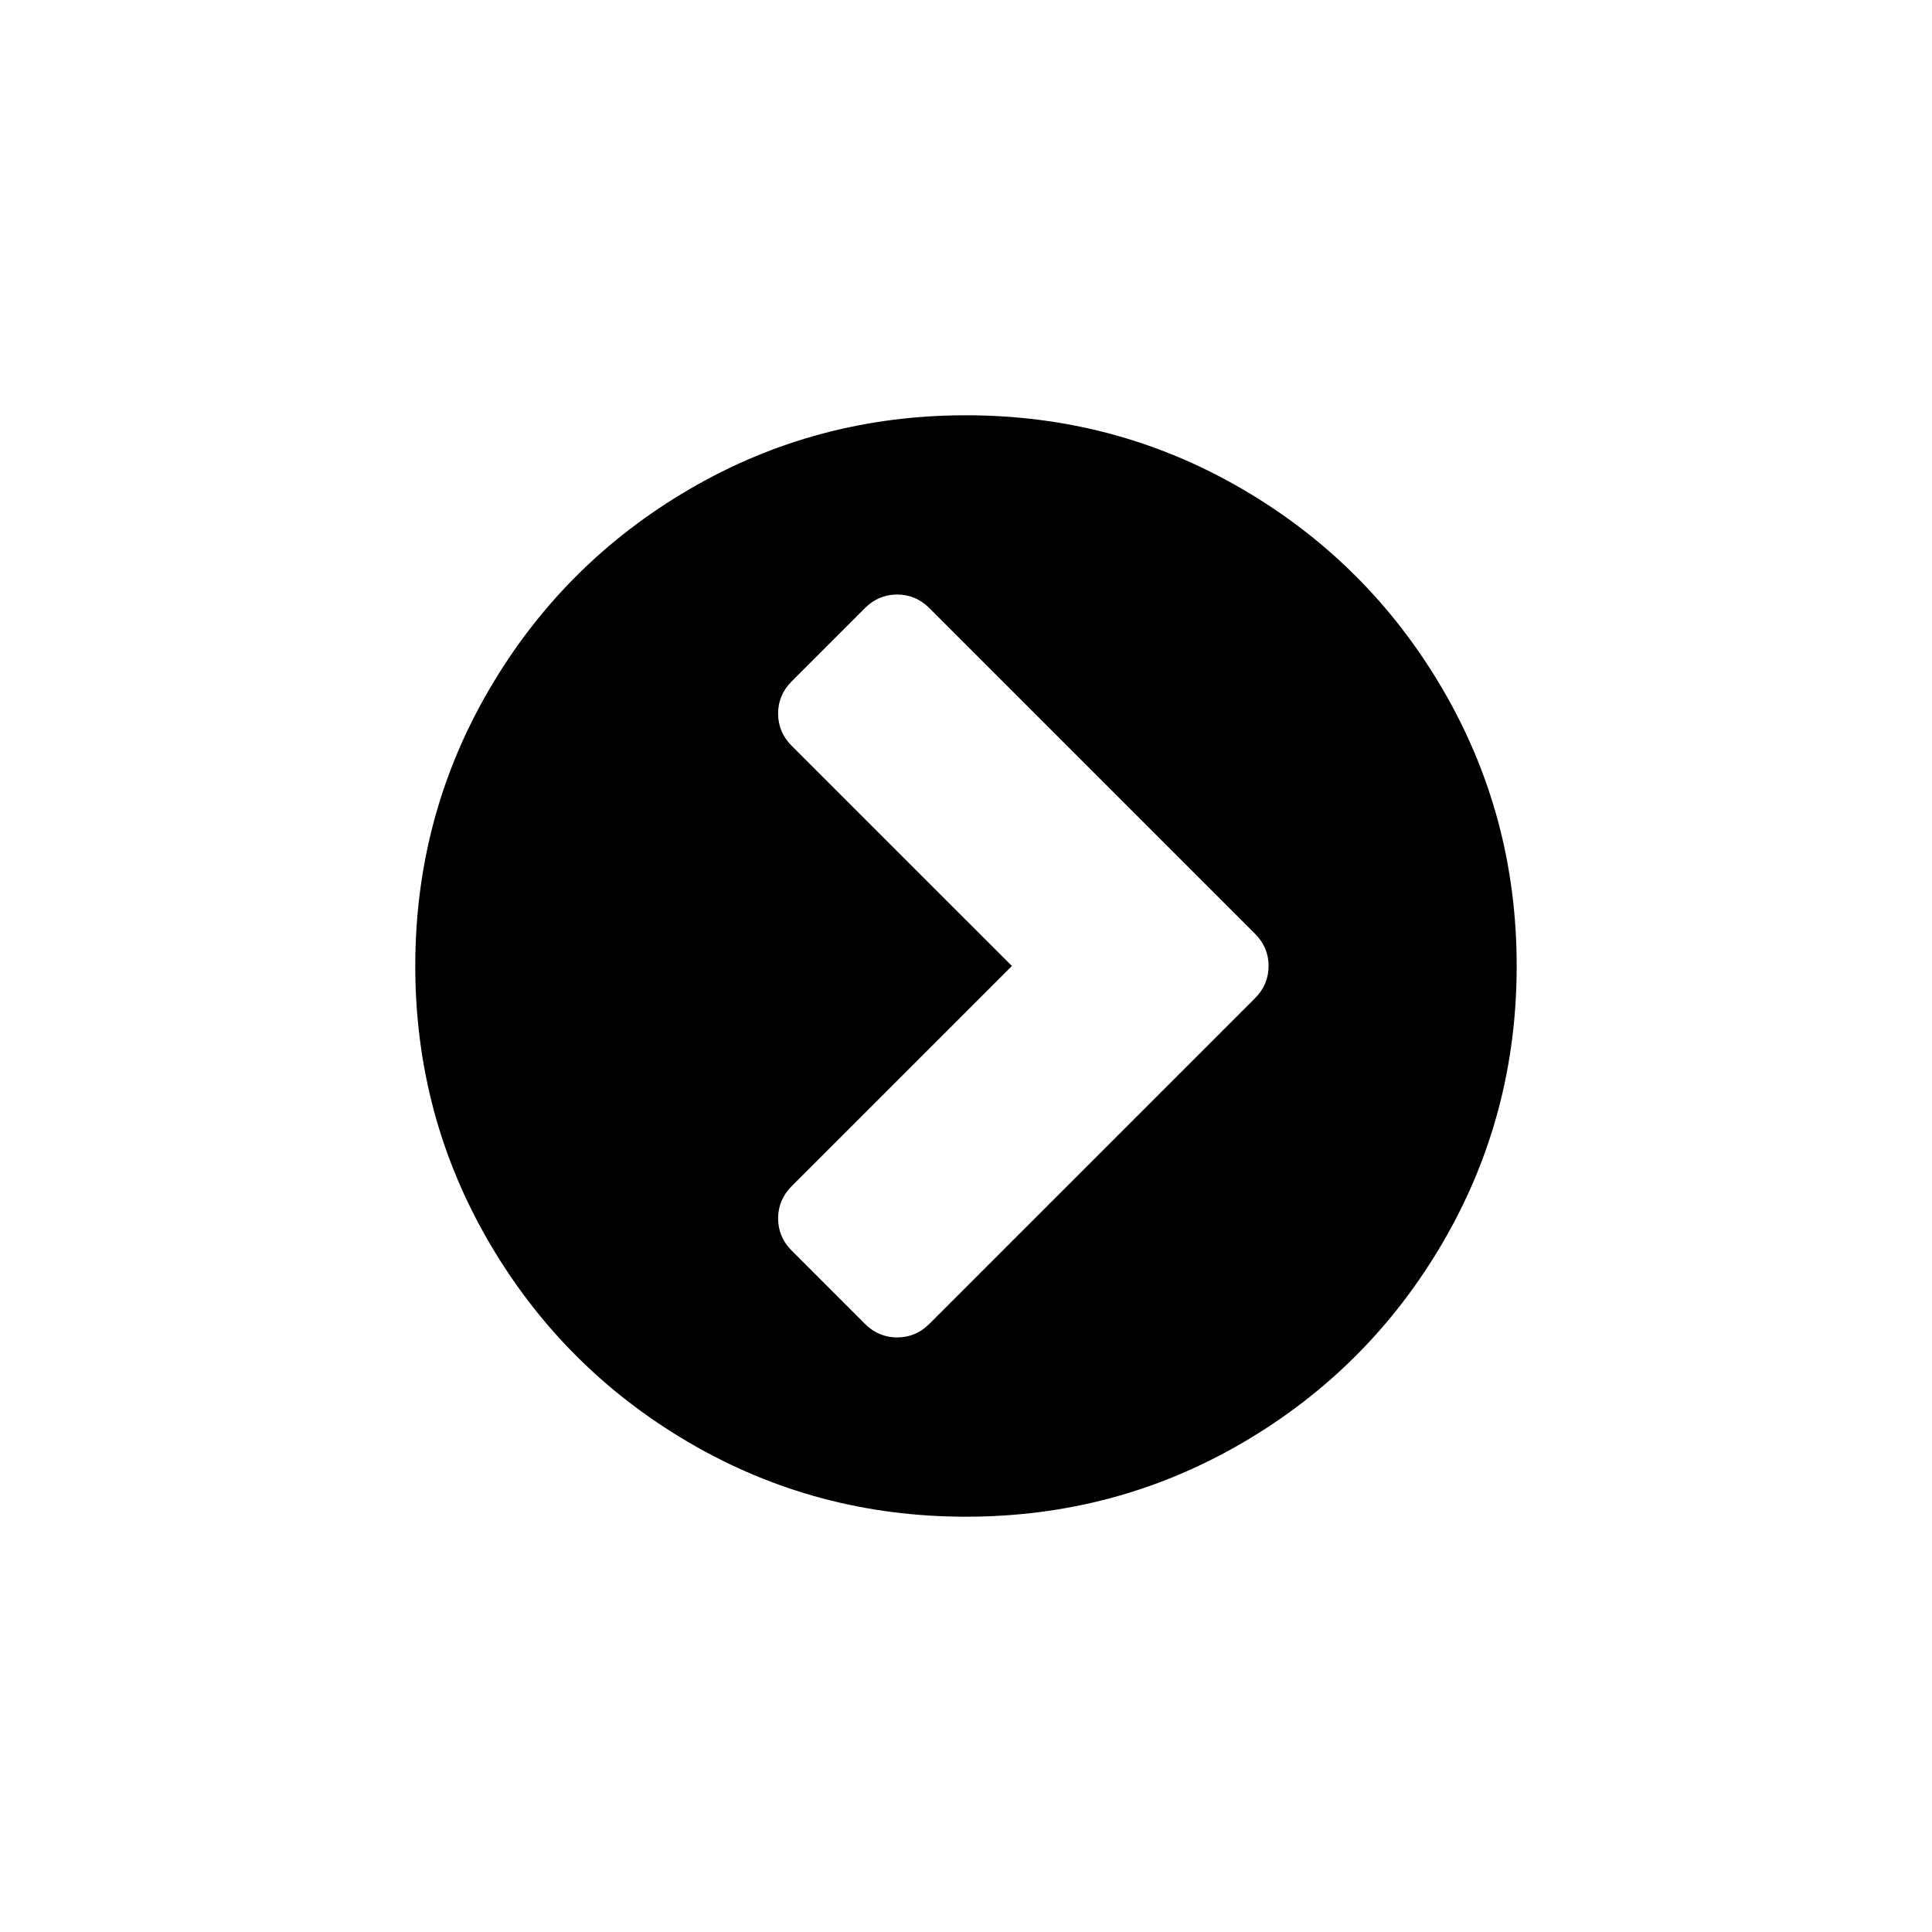 <?xml version="1.0" encoding="UTF-8"?>
<!-- Uploaded to: SVG Repo, www.svgrepo.com, Generator: SVG Repo Mixer Tools -->
<svg fill="#000000" width="800px" height="800px" version="1.1" viewBox="144 144 512 512" xmlns="http://www.w3.org/2000/svg">
 <path d="m526.37 326.74c-13.051-22.359-30.754-40.062-53.113-53.113-22.363-13.051-46.777-19.574-73.258-19.574-26.477 0-50.898 6.523-73.258 19.574-22.359 13.047-40.066 30.75-53.113 53.113-13.051 22.359-19.578 46.781-19.578 73.258s6.527 50.895 19.574 73.258c13.051 22.355 30.754 40.062 53.113 53.113 22.359 13.051 46.781 19.574 73.258 19.574 26.477 0 50.898-6.523 73.258-19.574 22.359-13.047 40.062-30.754 53.113-53.113 13.047-22.359 19.57-46.781 19.57-73.258 0.004-26.48-6.519-50.898-19.566-73.258zm-49.789 81.809-86.273 86.273c-2.406 2.406-5.254 3.613-8.551 3.613-3.297 0-6.144-1.207-8.555-3.609l-19.383-19.387c-2.406-2.406-3.609-5.258-3.609-8.551s1.203-6.144 3.609-8.555l58.344-58.336-58.348-58.34c-2.406-2.406-3.609-5.258-3.609-8.551s1.203-6.144 3.609-8.551l19.383-19.387c2.41-2.406 5.258-3.609 8.555-3.609s6.144 1.203 8.555 3.609l86.273 86.273c2.406 2.406 3.609 5.258 3.609 8.551 0 3.293-1.203 6.144-3.609 8.555z"/>
</svg>